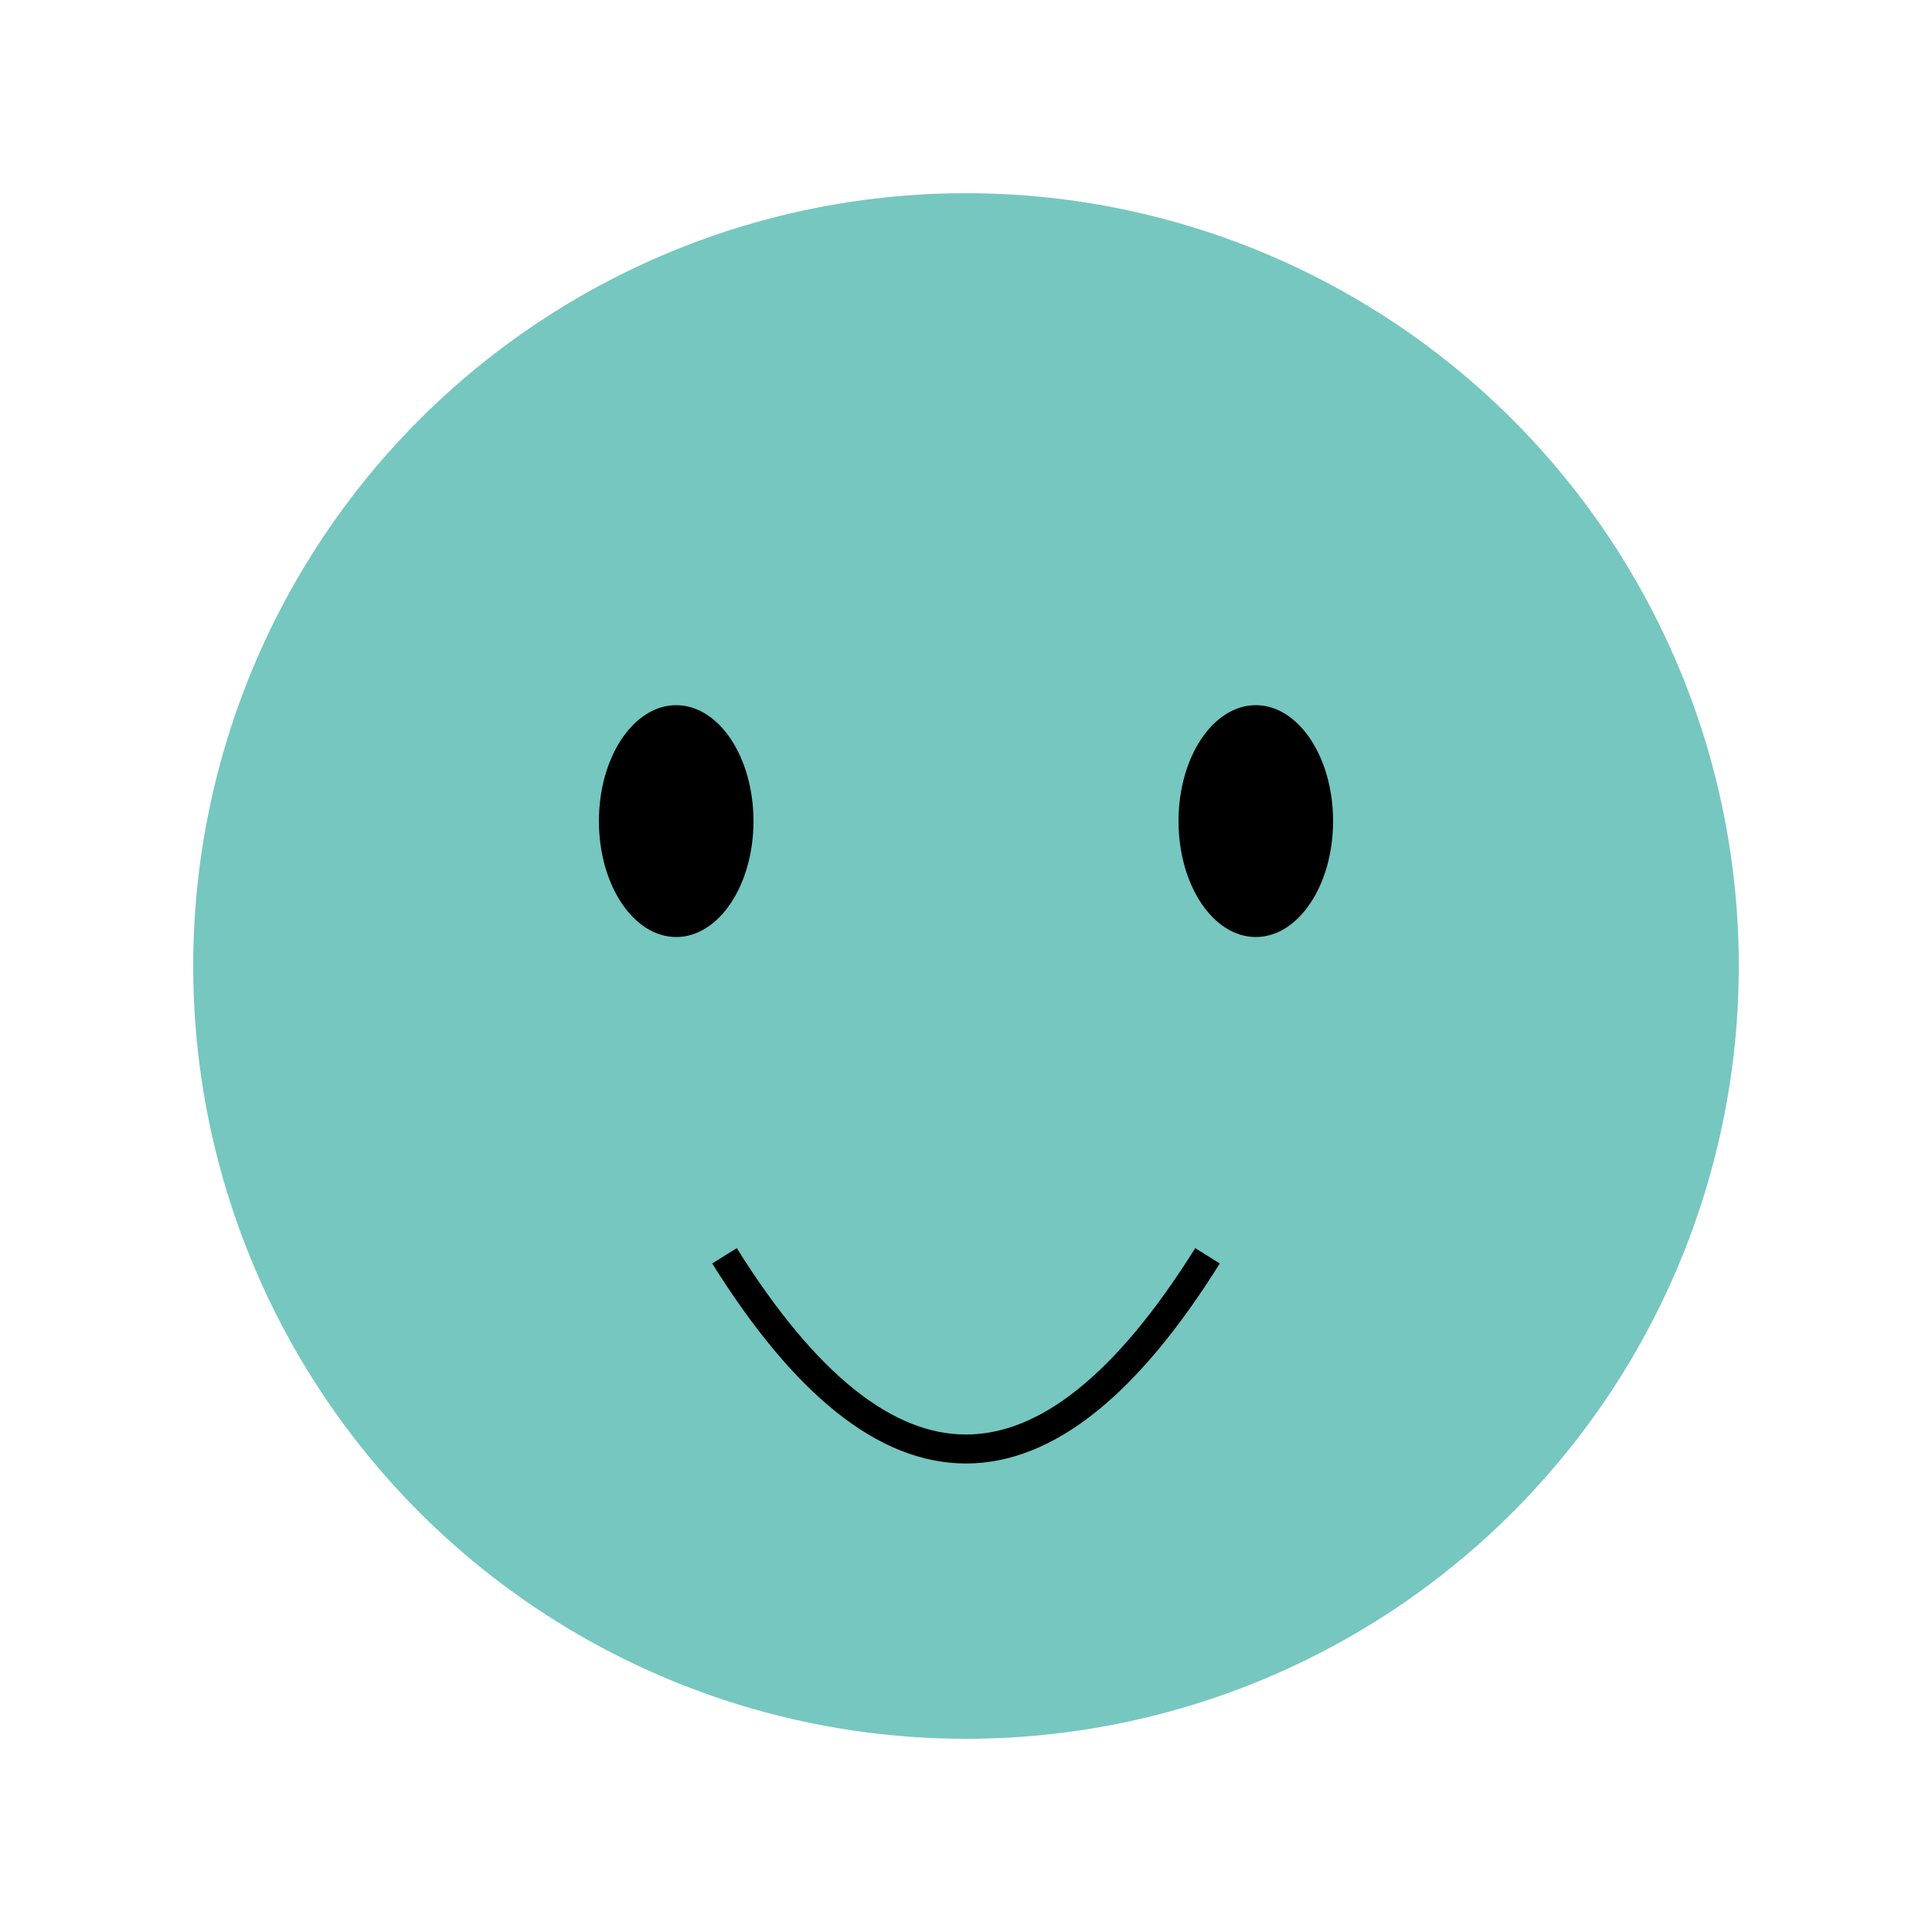 <svg width="200" height="200" xmlns="http://www.w3.org/2000/svg">
  <circle cx="100" cy="100" r="80" fill="#76C7C0"/>
  <ellipse cx="70" cy="85" rx="8" ry="12" fill="#000"/>
  <ellipse cx="130" cy="85" rx="8" ry="12" fill="#000"/>
  <path d="M 75 130 Q 100 170 125 130" stroke="#000" fill="transparent" stroke-width="3"/>
</svg>